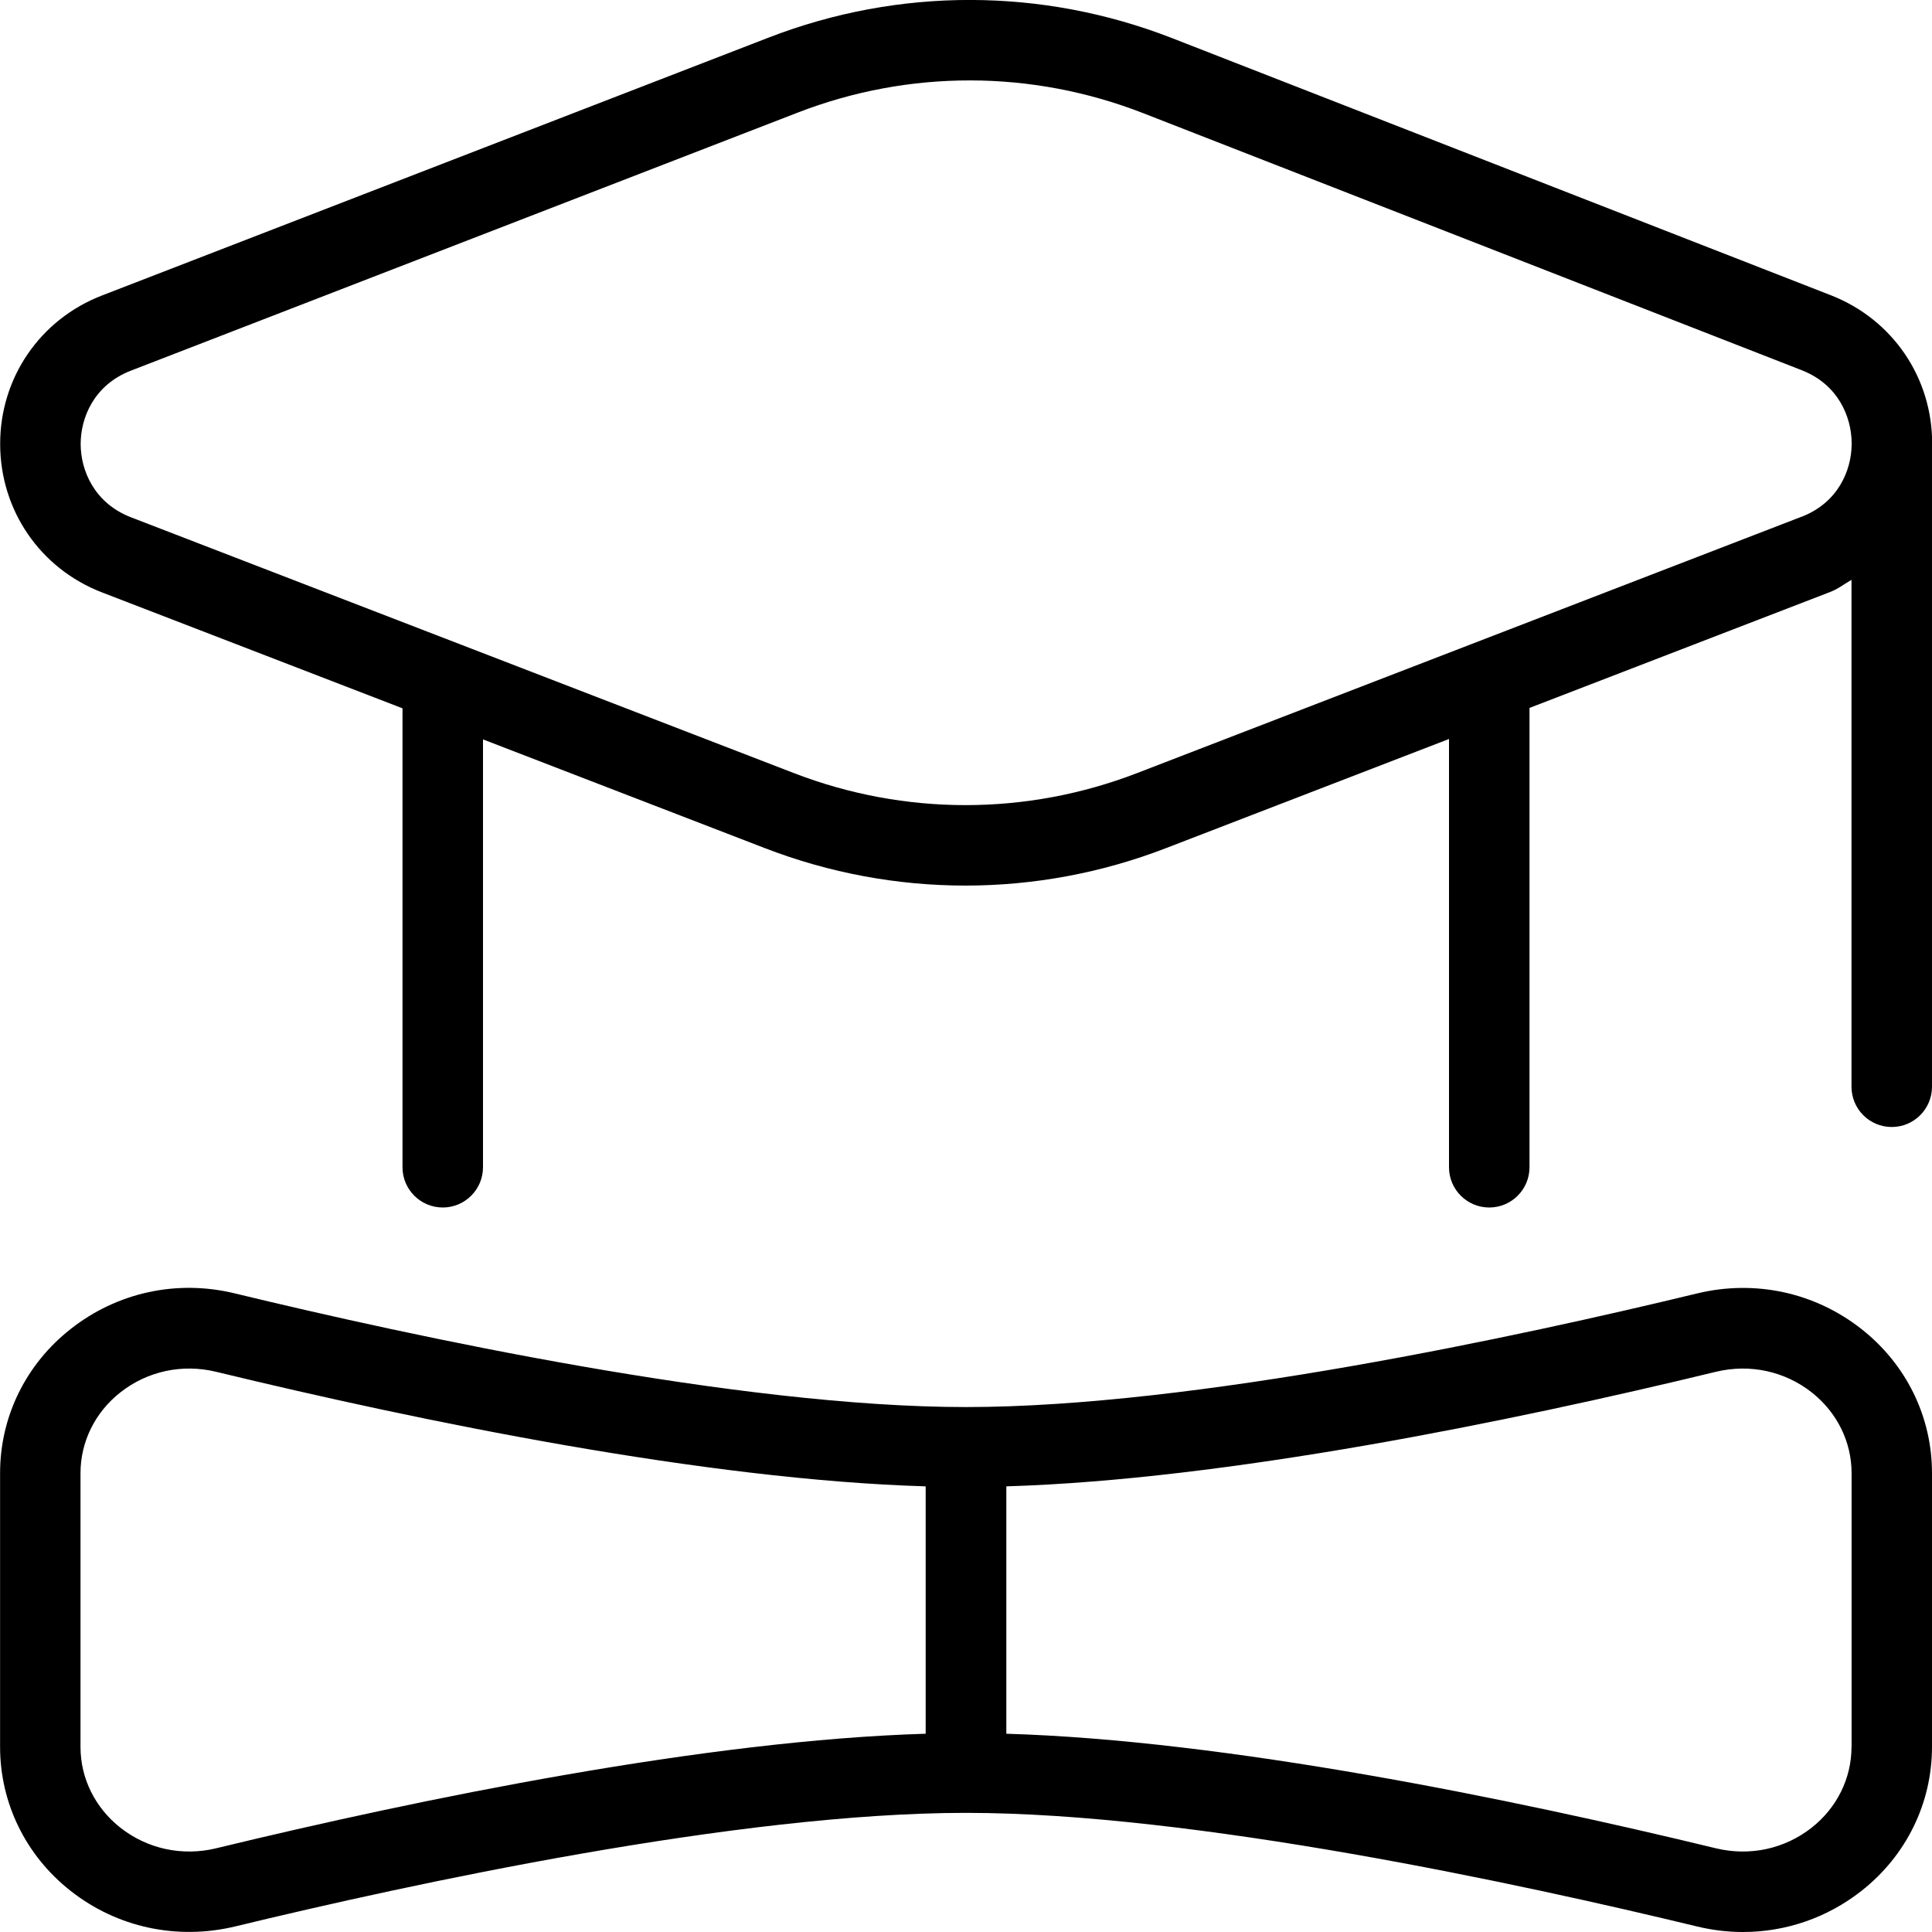 <?xml version="1.0" encoding="UTF-8"?>
<svg xmlns="http://www.w3.org/2000/svg" id="Layer_1" data-name="Layer 1" viewBox="0 0 24 24">
  <path d="m24.002,5.513c.002-.822-.492-1.546-1.258-1.845L14.561.474c-1.615-.63-3.396-.633-5.013-.007h0L1.266,3.671C.498,3.968.001,4.692.002,5.516s.497,1.547,1.265,1.843l3.733,1.44v5.701c0,.276.224.5.5.5s.5-.224.5-.5v-5.315l3.502,1.351c.803.31,1.647.465,2.491.465s1.688-.155,2.491-.465l3.516-1.356v5.32c0,.276.224.5.5.5s.5-.224.5-.5v-5.706l3.737-1.441c.097-.037.175-.1.263-.15v6.297c0,.276.224.5.5.5s.5-.224.5-.5v-7.974s.002-.008.002-.013Zm-1.625.907l-8.253,3.184c-1.374.53-2.887.53-4.261,0L1.627,6.426c-.46-.178-.625-.587-.625-.911s.164-.733.625-.911L9.909,1.399h0c1.384-.536,2.907-.533,4.29.006l8.183,3.194c.453.177.616.578.62.899,0,0,0,.001,0,.002v.026c-.005.321-.17.719-.623.894Zm.747,10.09c-.578-.455-1.322-.617-2.044-.442-2.177.527-6.251,1.411-9.079,1.411s-6.902-.884-9.08-1.411c-.723-.177-1.467-.013-2.044.442-.557.438-.876,1.09-.876,1.789v3.401c0,.699.319,1.351.876,1.789.578.455,1.322.615,2.044.442,2.177-.527,6.251-1.411,9.079-1.411s6.902.884,9.08,1.411c.19.046.382.069.572.069.53,0,1.046-.176,1.472-.511.557-.438.876-1.09.876-1.789v-3.401c0-.699-.319-1.351-.876-1.789ZM2.686,22.96c-.422.102-.855.008-1.191-.256-.314-.248-.495-.613-.495-1.003v-3.401c0-.39.181-.756.495-1.003.335-.264.769-.358,1.19-.256,2.556.619,6.084,1.342,8.814,1.423v3.073c-2.73.082-6.258.804-8.814,1.423Zm20.314-1.259c0,.39-.181.756-.495,1.003-.335.264-.769.358-1.19.256-2.556-.619-6.084-1.342-8.814-1.423v-3.073c2.73-.082,6.258-.804,8.814-1.423.422-.102.855-.008,1.191.256.314.248.495.613.495,1.003v3.401Z"/>
</svg>
